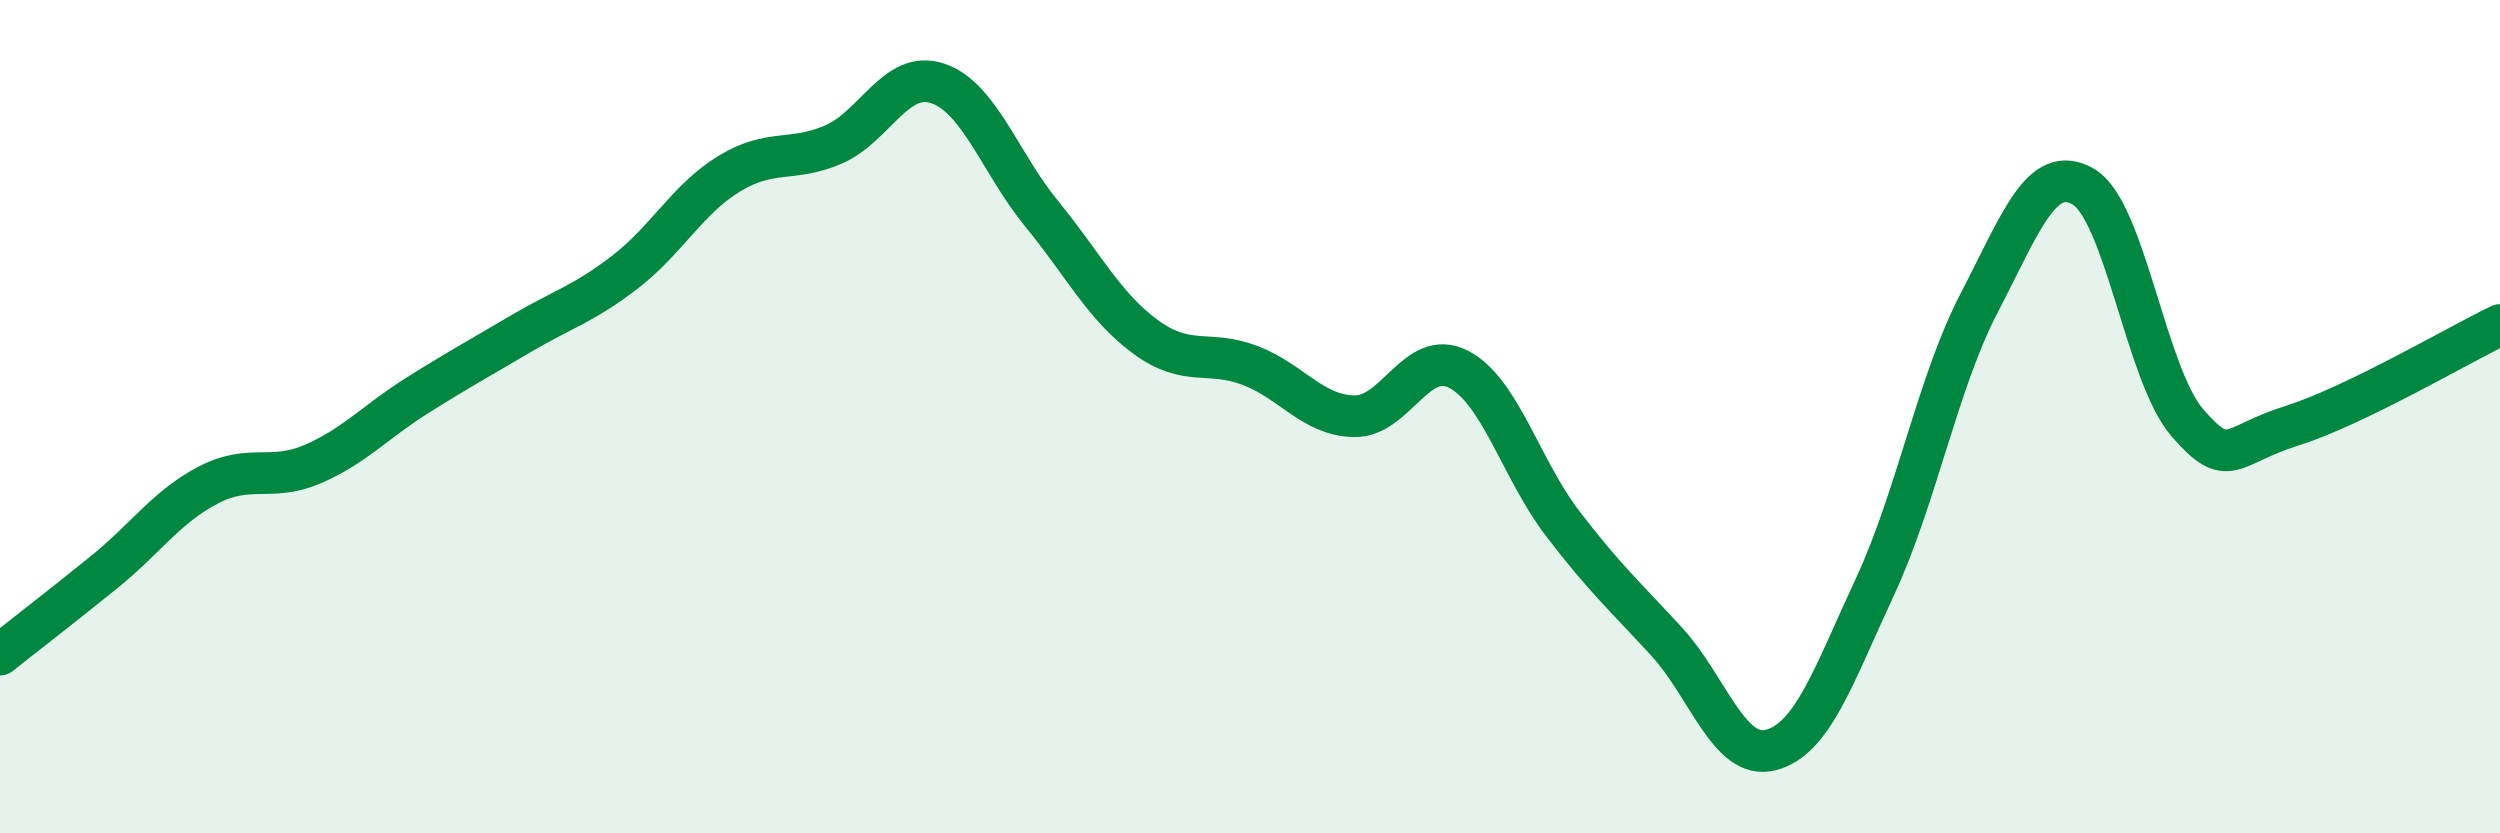 
    <svg width="60" height="20" viewBox="0 0 60 20" xmlns="http://www.w3.org/2000/svg">
      <path
        d="M 0,15.71 C 0.5,15.31 1.5,14.54 2.5,13.73 C 3.5,12.92 4,12.16 5,11.64 C 6,11.12 6.5,11.57 7.5,11.14 C 8.5,10.71 9,10.13 10,9.5 C 11,8.87 11.5,8.6 12.5,8.01 C 13.5,7.42 14,7.3 15,6.53 C 16,5.76 16.5,4.78 17.5,4.17 C 18.5,3.56 19,3.9 20,3.47 C 21,3.04 21.5,1.67 22.5,2 C 23.5,2.33 24,3.91 25,5.13 C 26,6.35 26.5,7.36 27.5,8.09 C 28.5,8.82 29,8.39 30,8.77 C 31,9.15 31.5,9.97 32.5,9.99 C 33.5,10.01 34,8.35 35,8.86 C 36,9.37 36.5,11.25 37.5,12.56 C 38.5,13.87 39,14.31 40,15.4 C 41,16.49 41.5,18.26 42.5,18 C 43.5,17.74 44,16.23 45,14.08 C 46,11.93 46.5,9.19 47.5,7.27 C 48.5,5.35 49,3.9 50,4.48 C 51,5.06 51.5,9 52.5,10.15 C 53.5,11.3 53.5,10.69 55,10.22 C 56.5,9.75 59,8.28 60,7.8L60 20L0 20Z"
        fill="#008740"
        opacity="0.1"
        stroke-linecap="round"
        stroke-linejoin="round"
      />
      <path
        d="M 0,15.71 C 0.5,15.31 1.5,14.54 2.5,13.73 C 3.5,12.92 4,12.16 5,11.64 C 6,11.12 6.5,11.57 7.5,11.14 C 8.5,10.71 9,10.13 10,9.5 C 11,8.87 11.5,8.6 12.5,8.01 C 13.5,7.42 14,7.3 15,6.53 C 16,5.76 16.5,4.78 17.5,4.17 C 18.5,3.56 19,3.9 20,3.47 C 21,3.04 21.5,1.67 22.5,2 C 23.5,2.33 24,3.91 25,5.13 C 26,6.35 26.5,7.36 27.5,8.09 C 28.5,8.82 29,8.39 30,8.77 C 31,9.15 31.5,9.97 32.5,9.99 C 33.5,10.01 34,8.35 35,8.86 C 36,9.37 36.5,11.25 37.5,12.56 C 38.5,13.87 39,14.31 40,15.4 C 41,16.49 41.5,18.26 42.5,18 C 43.5,17.74 44,16.23 45,14.08 C 46,11.93 46.5,9.19 47.5,7.27 C 48.5,5.35 49,3.9 50,4.48 C 51,5.06 51.5,9 52.5,10.15 C 53.5,11.3 53.5,10.69 55,10.22 C 56.5,9.75 59,8.28 60,7.8"
        stroke="#008740"
        stroke-width="1"
        fill="none"
        stroke-linecap="round"
        stroke-linejoin="round"
      />
    </svg>
  